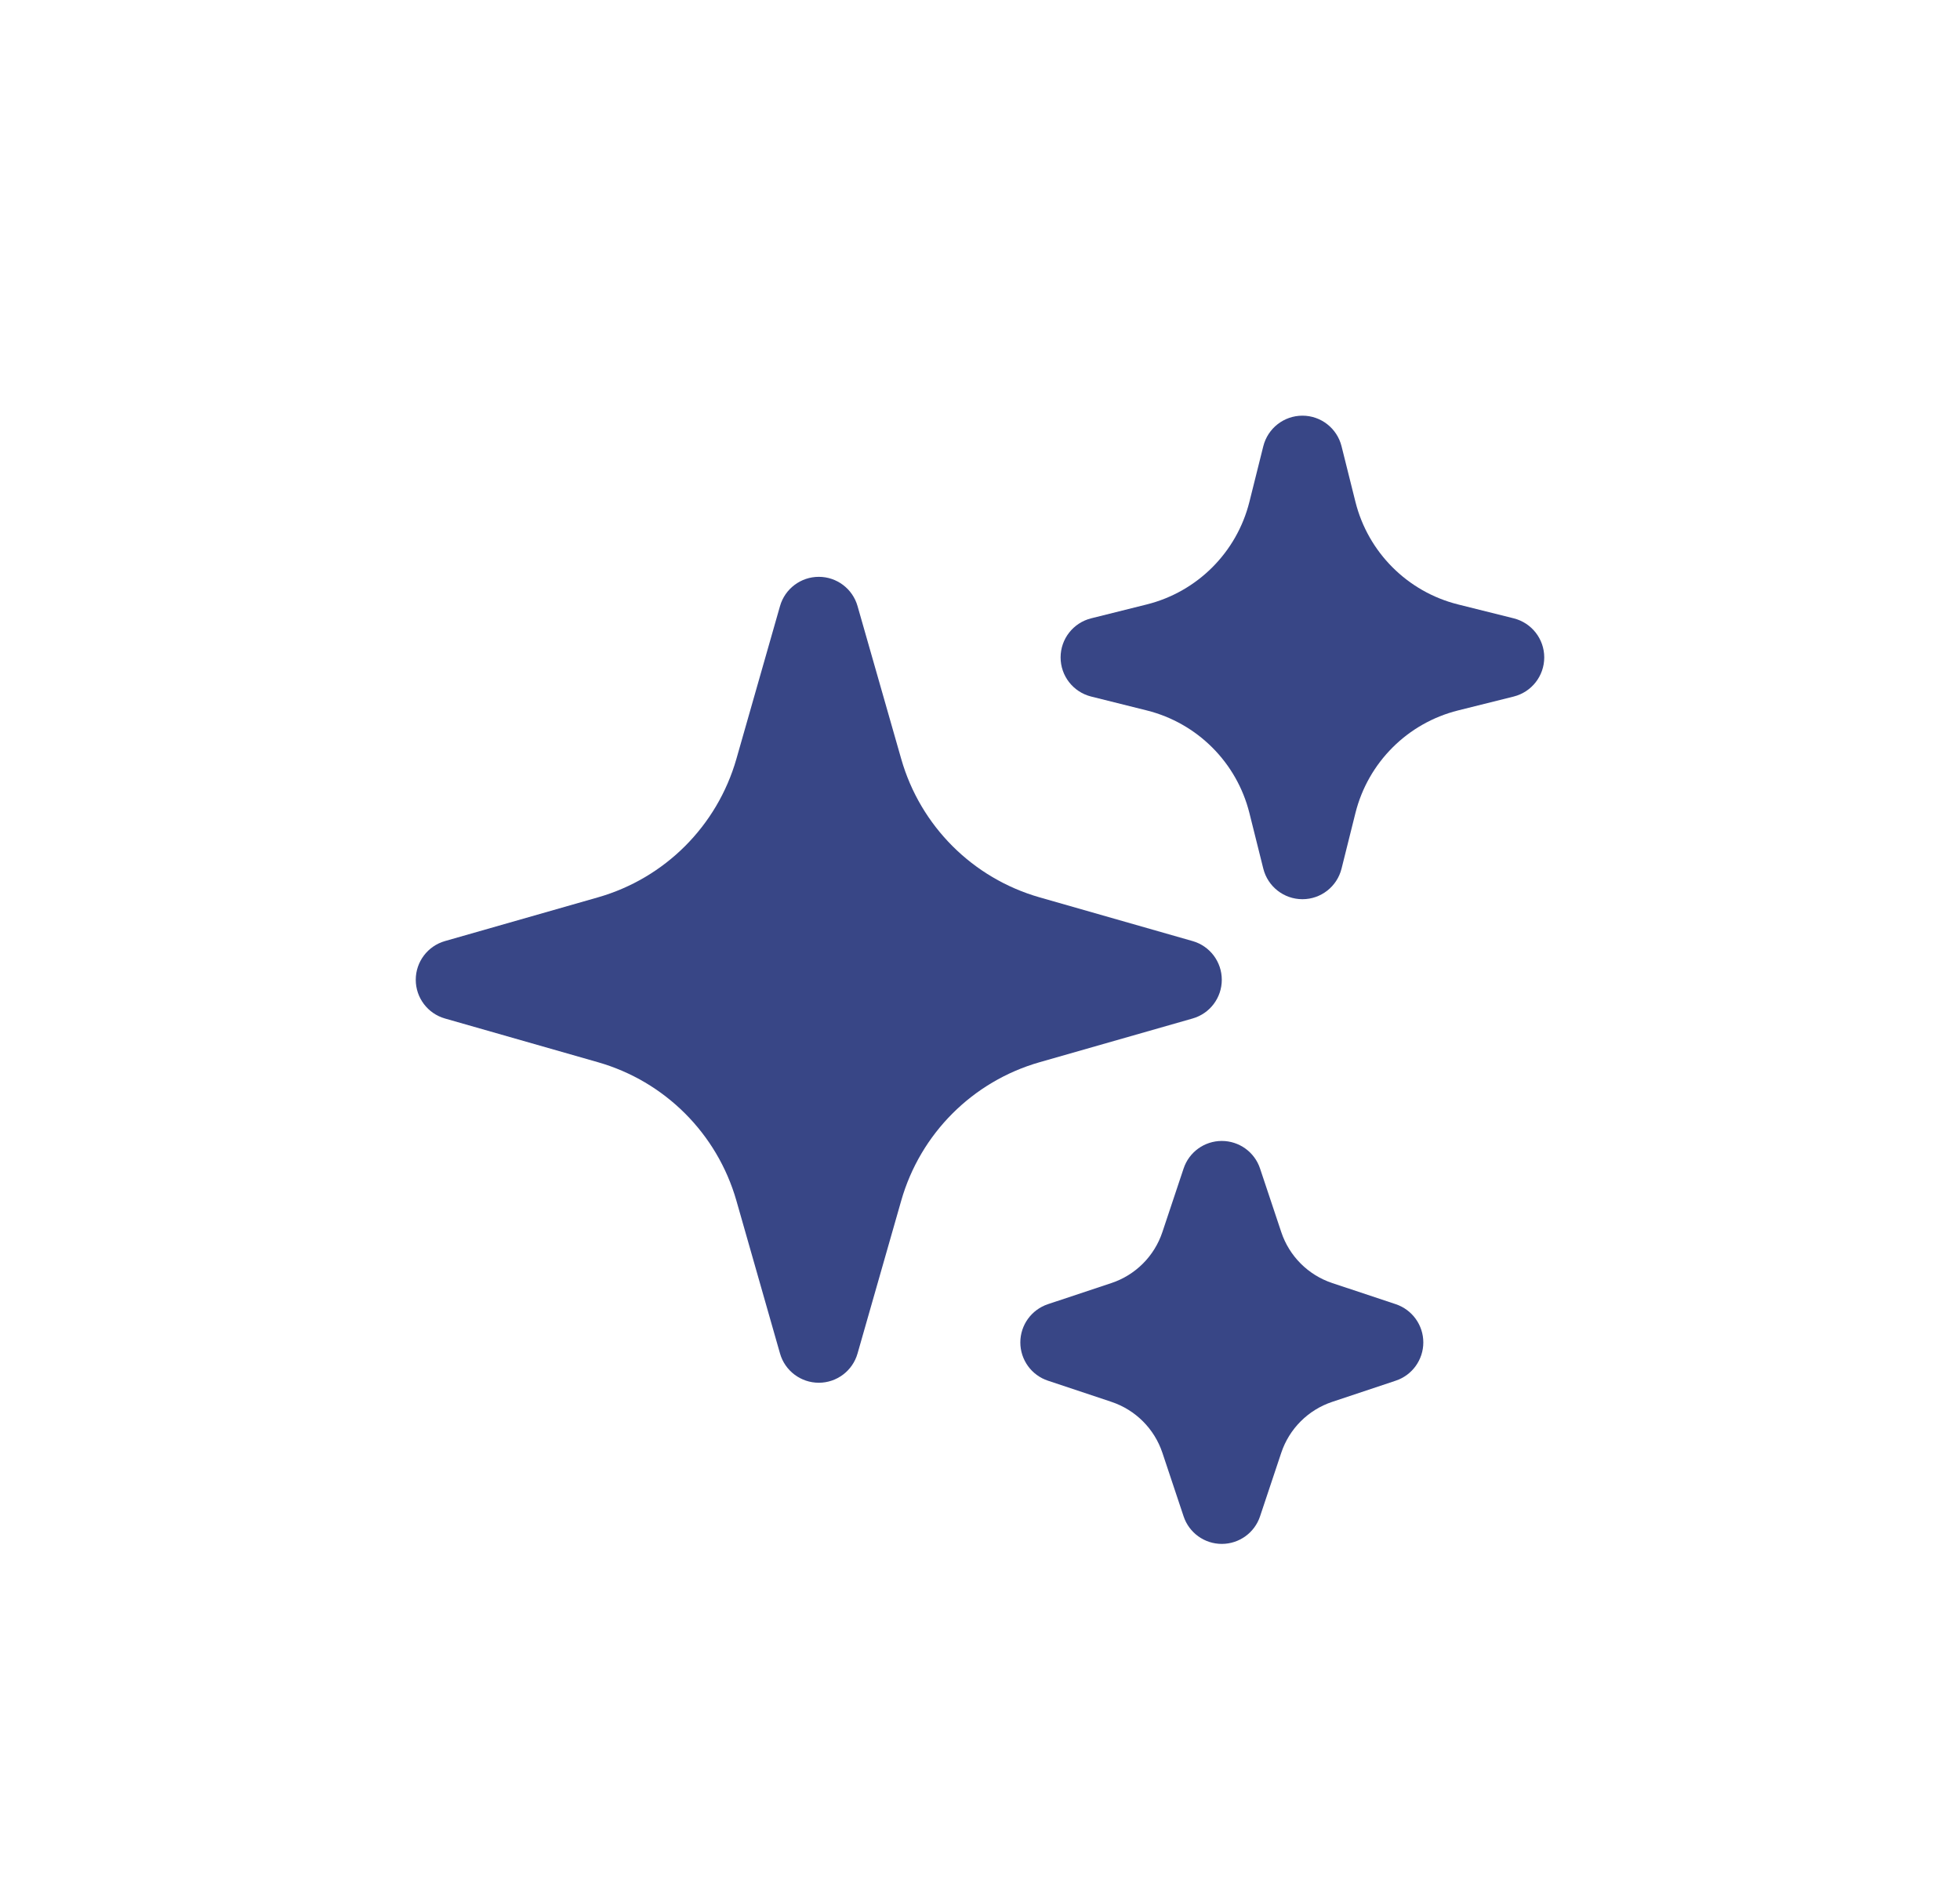 <?xml version="1.0" encoding="UTF-8"?> <svg xmlns="http://www.w3.org/2000/svg" width="33" height="32" viewBox="0 0 33 32" fill="none"><path fill-rule="evenodd" clip-rule="evenodd" d="M13.786 9.714C14.089 9.714 14.355 9.915 14.438 10.206L15.174 12.782C15.496 13.909 16.377 14.79 17.504 15.112L20.079 15.848C20.371 15.931 20.571 16.197 20.571 16.5C20.571 16.803 20.371 17.069 20.079 17.152L17.504 17.888C16.377 18.21 15.496 19.091 15.174 20.218L14.438 22.794C14.355 23.085 14.089 23.286 13.786 23.286C13.483 23.286 13.216 23.085 13.133 22.794L12.398 20.218C12.075 19.091 11.194 18.21 10.067 17.888L7.492 17.152C7.201 17.069 7 16.803 7 16.5C7 16.197 7.201 15.931 7.492 15.848L10.067 15.112C11.194 14.79 12.075 13.909 12.398 12.782L13.133 10.206C13.216 9.915 13.483 9.714 13.786 9.714Z" fill="#384686"></path><path fill-rule="evenodd" clip-rule="evenodd" d="M21.929 7C22.24 7 22.511 7.212 22.587 7.514L22.821 8.451C23.034 9.302 23.698 9.966 24.549 10.179L25.486 10.413C25.788 10.489 26 10.76 26 11.071C26 11.383 25.788 11.654 25.486 11.73L24.549 11.964C23.698 12.177 23.034 12.841 22.821 13.692L22.587 14.629C22.511 14.931 22.24 15.143 21.929 15.143C21.617 15.143 21.346 14.931 21.27 14.629L21.036 13.692C20.823 12.841 20.159 12.177 19.308 11.964L18.371 11.73C18.069 11.654 17.857 11.383 17.857 11.071C17.857 10.76 18.069 10.489 18.371 10.413L19.308 10.179C20.159 9.966 20.823 9.302 21.036 8.451L21.27 7.514C21.346 7.212 21.617 7 21.929 7Z" fill="#384686"></path><path fill-rule="evenodd" clip-rule="evenodd" d="M20.571 19.214C20.863 19.214 21.123 19.401 21.215 19.678L21.572 20.748C21.707 21.154 22.025 21.472 22.43 21.607L23.5 21.963C23.777 22.056 23.964 22.315 23.964 22.607C23.964 22.899 23.777 23.159 23.5 23.251L22.43 23.608C22.025 23.743 21.707 24.061 21.572 24.466L21.215 25.536C21.123 25.813 20.863 26 20.571 26C20.279 26 20.02 25.813 19.928 25.536L19.571 24.466C19.436 24.061 19.118 23.743 18.713 23.608L17.643 23.251C17.366 23.159 17.179 22.899 17.179 22.607C17.179 22.315 17.366 22.056 17.643 21.963L18.713 21.607C19.118 21.472 19.436 21.154 19.571 20.748L19.928 19.678C20.02 19.401 20.279 19.214 20.571 19.214Z" fill="#384686"></path></svg> 